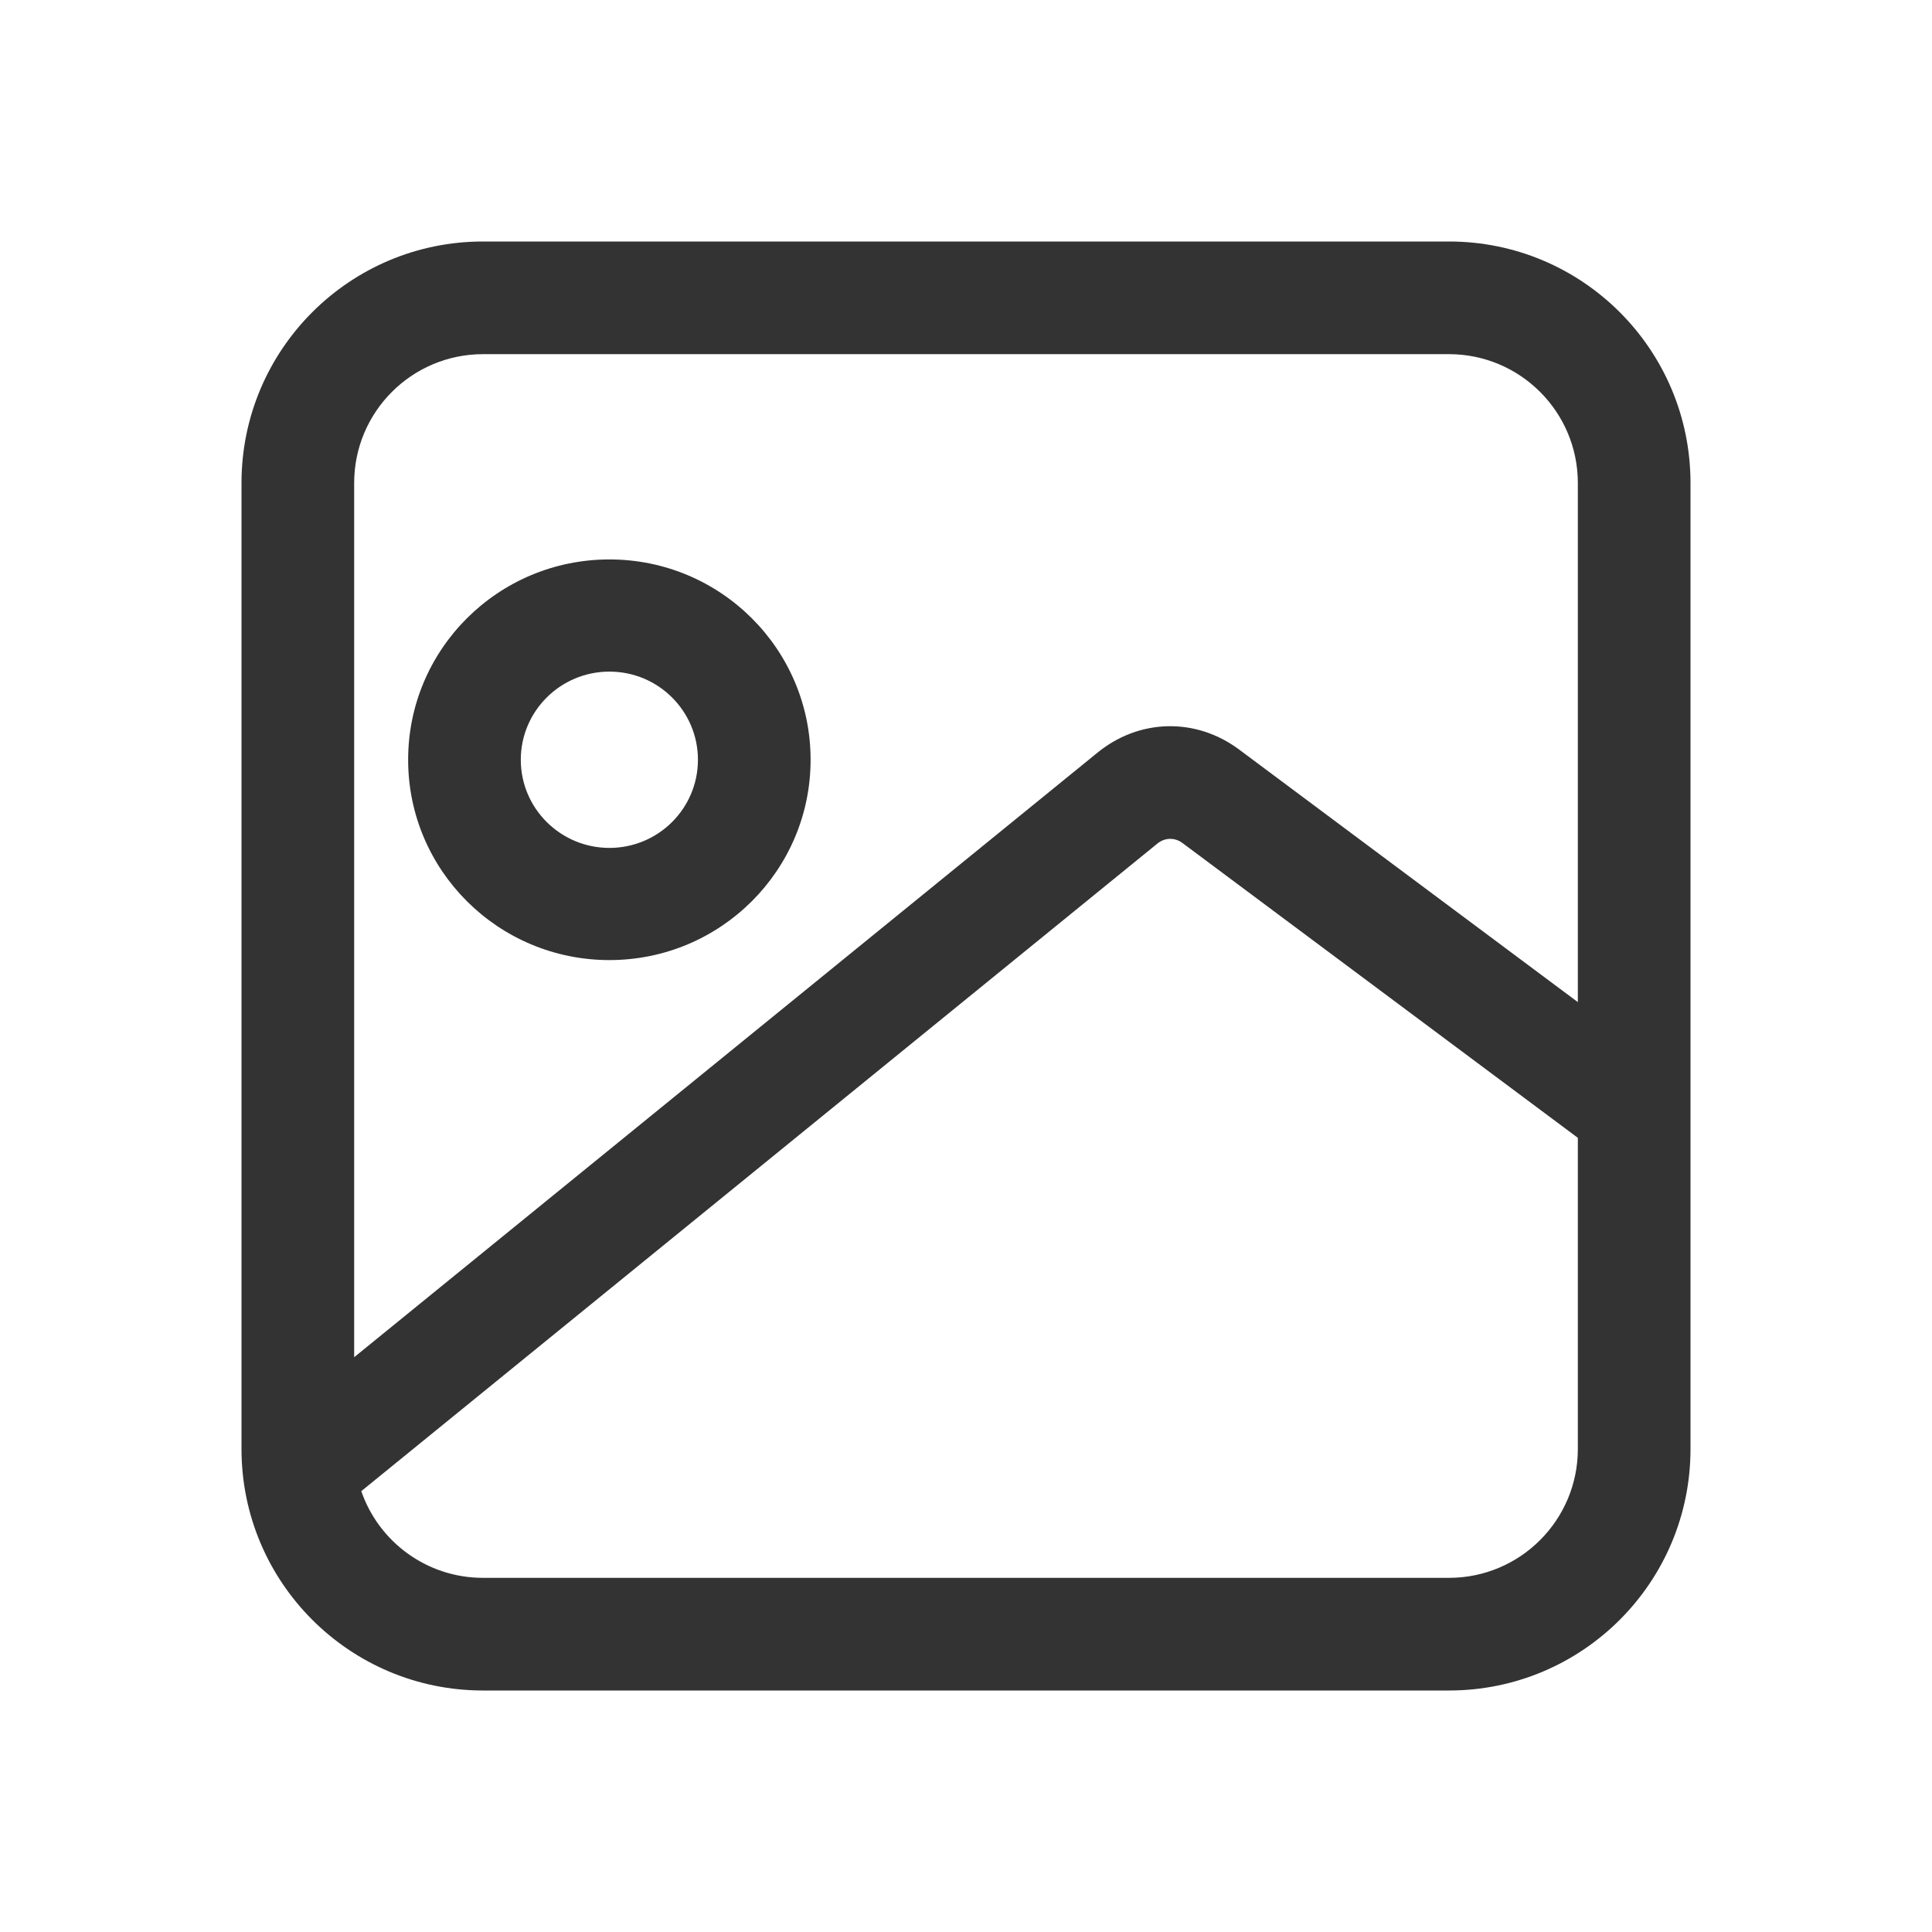 <svg width="16" height="16" viewBox="0 0 16 16" fill="none" xmlns="http://www.w3.org/2000/svg">
<g id="line_default/gallery">
<path id="Vector" fill-rule="evenodd" clip-rule="evenodd" d="M12 2.933H4C3.411 2.933 2.933 3.411 2.933 4V11.24L9.089 6.233C9.435 5.951 9.903 5.941 10.26 6.206L13.067 8.299V4C13.067 3.411 12.589 2.933 12 2.933ZM13.067 9.423L9.792 6.981C9.729 6.934 9.646 6.936 9.585 6.986L2.992 12.349C3.136 12.767 3.533 13.067 4 13.067H12C12.589 13.067 13.067 12.589 13.067 12V9.423ZM4 2C2.896 2 2 2.895 2 4V12C2 13.105 2.896 14 4 14H12C13.105 14 14 13.105 14 12V4C14 2.895 13.105 2 12 2H4ZM5.047 5.562C4.642 5.562 4.313 5.889 4.313 6.292C4.313 6.695 4.642 7.022 5.047 7.022C5.452 7.022 5.78 6.695 5.78 6.292C5.78 5.889 5.452 5.562 5.047 5.562ZM3.38 6.292C3.38 5.376 4.126 4.633 5.047 4.633C5.967 4.633 6.713 5.376 6.713 6.292C6.713 7.208 5.967 7.951 5.047 7.951C4.126 7.951 3.38 7.208 3.38 6.292Z" fill="#333333"/>
</g>
</svg>
